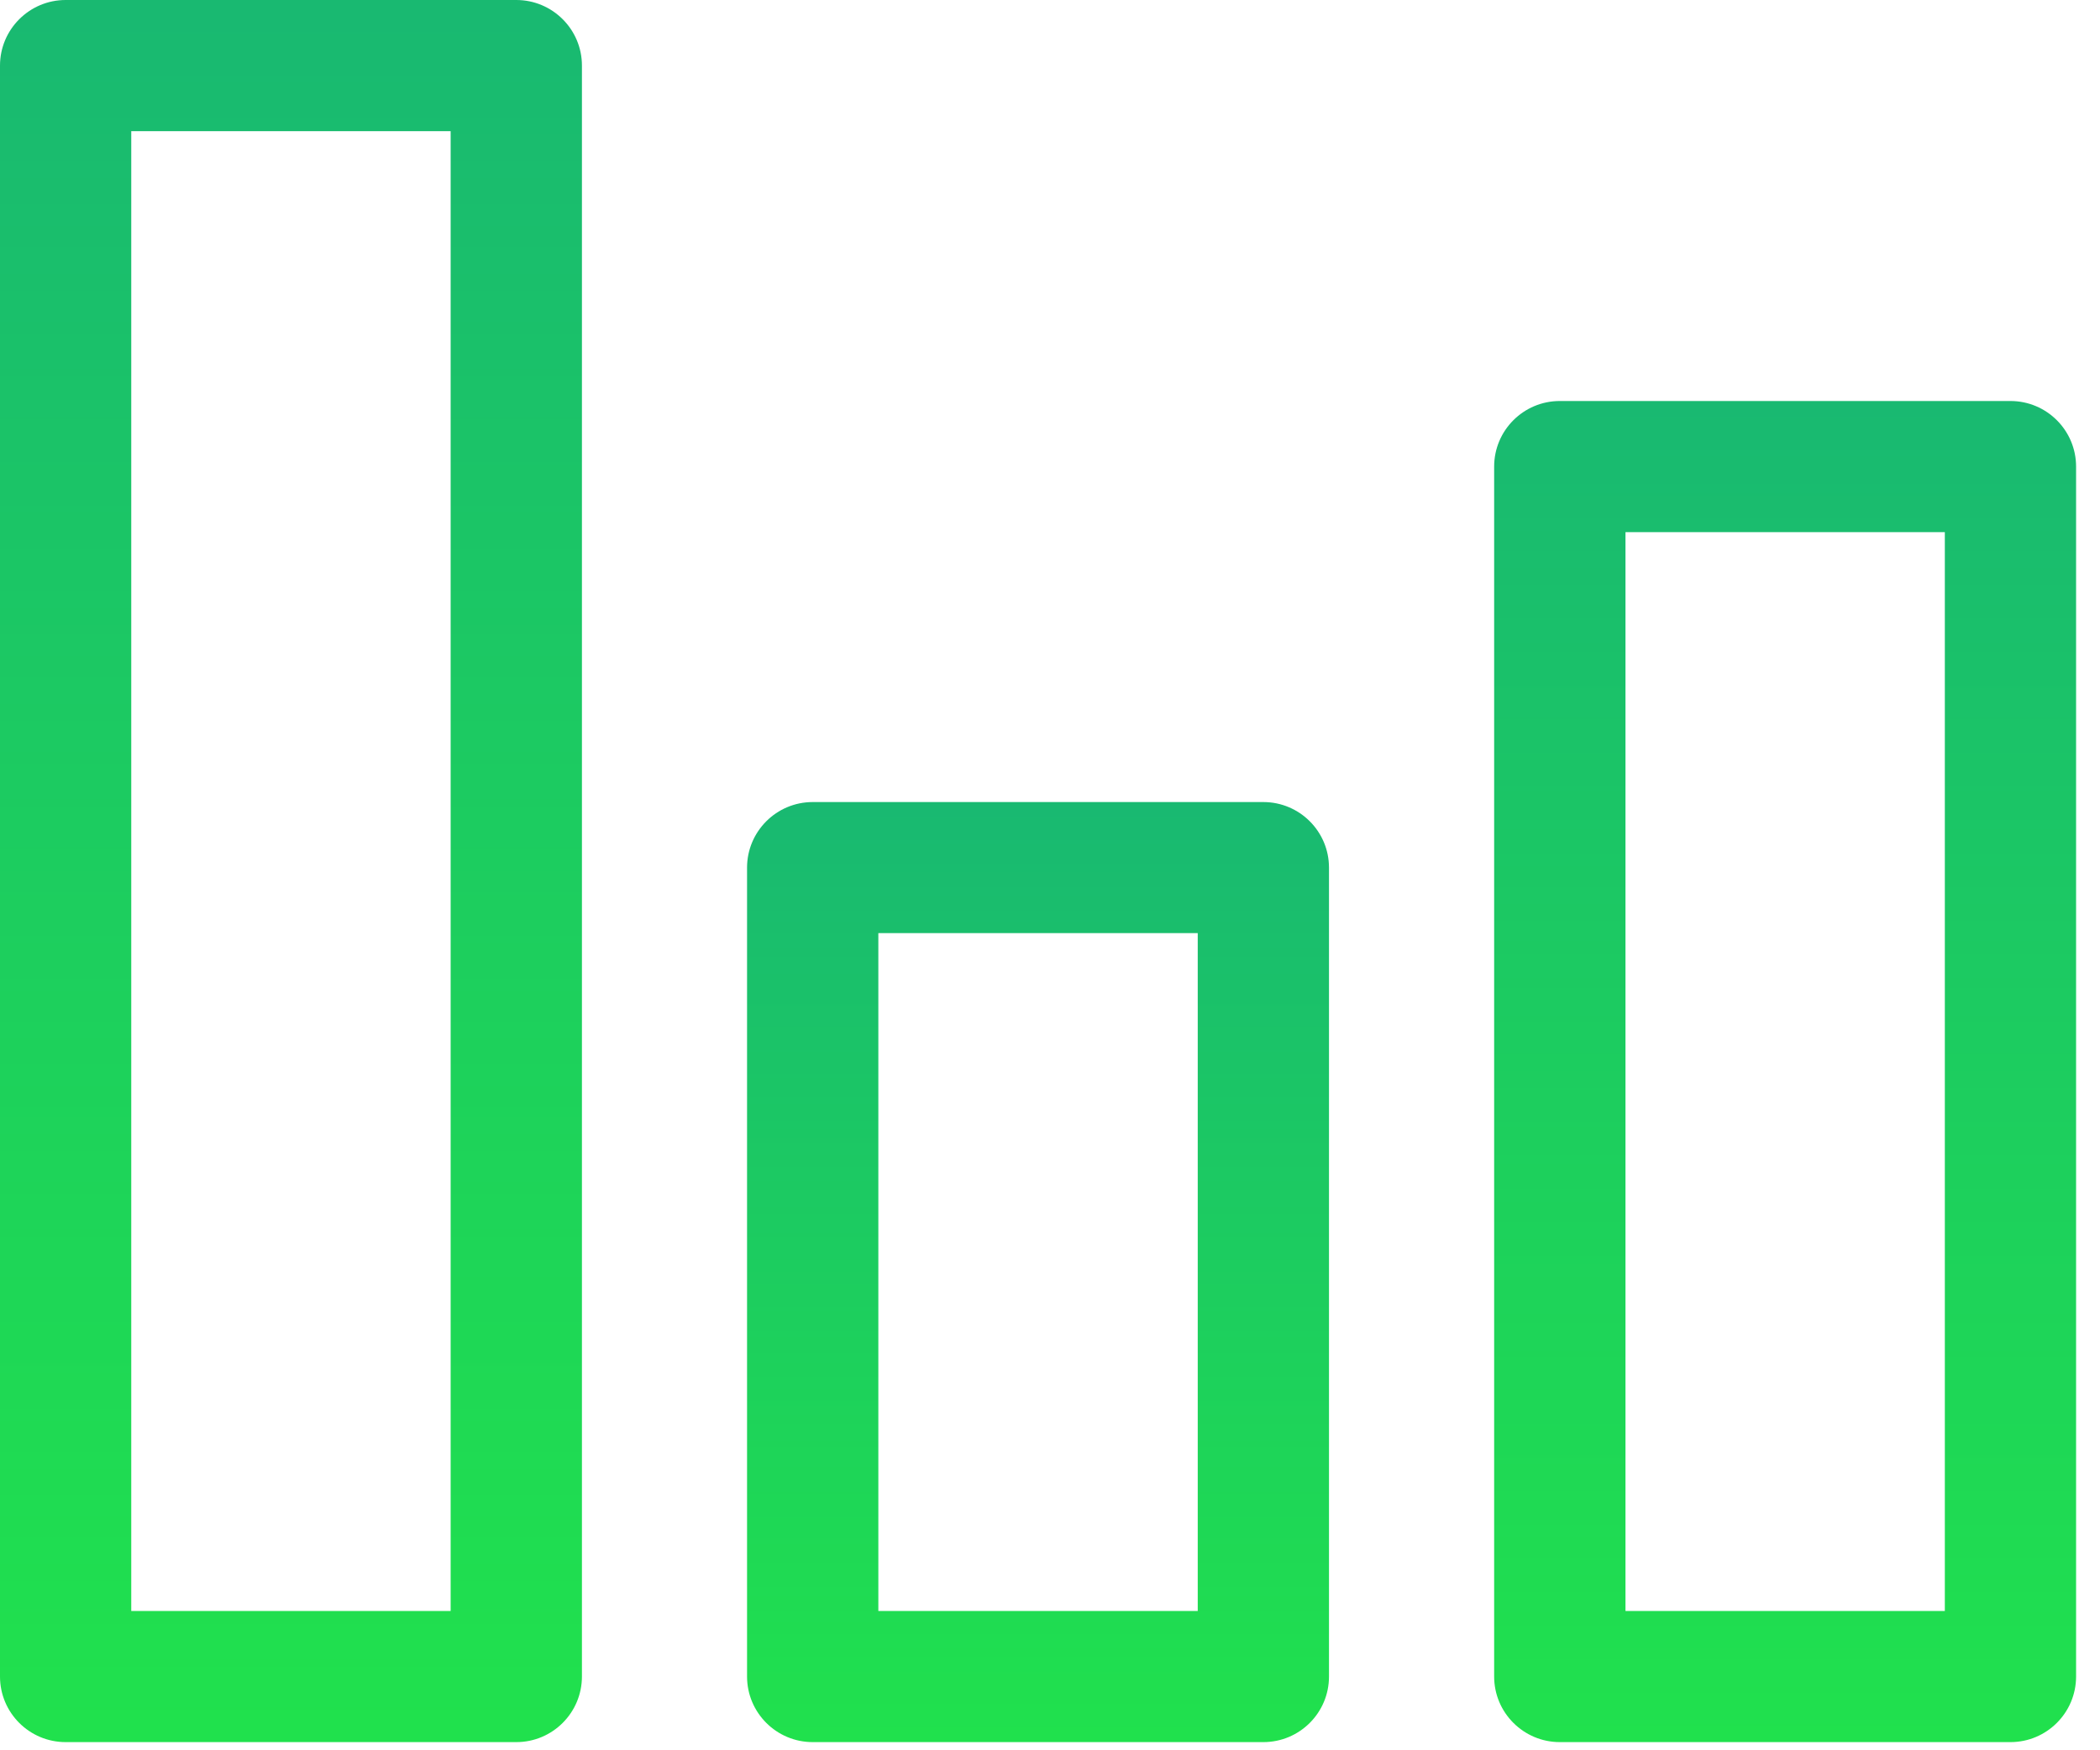 <?xml version="1.0" encoding="UTF-8"?>
<svg width="54px" height="45px" viewBox="0 0 54 45" version="1.1" xmlns="http://www.w3.org/2000/svg" xmlns:xlink="http://www.w3.org/1999/xlink">
    <!-- Generator: Sketch 44.1 (41455) - http://www.bohemiancoding.com/sketch -->
    <title>icon</title>
    <desc>Created with Sketch.</desc>
    <defs>
        <linearGradient x1="100%" y1="0%" x2="100%" y2="100%" id="linearGradient-1">
            <stop stop-color="#19B971" offset="0%"></stop>
            <stop stop-color="#20E14D" offset="100%"></stop>
        </linearGradient>
    </defs>
    <g id="Page-1" stroke="none" stroke-width="1" fill="none" fill-rule="evenodd">
        <g id="Employers" transform="translate(-675, -2077)" fill="url(#linearGradient-1)">
            <g id="Outcomes-Before-Rewards" transform="translate(0, 1847)">
                <g id="Analysis" transform="translate(523, 230)">
                    <g id="icon" transform="translate(152, 0)">
                        <path d="M3.375,41.419 L11.588,41.419 L11.588,3.372 L3.375,3.372 L3.375,41.419 Z M13.276,44.79 L1.688,44.79 C0.756,44.79 0,44.035 0,43.104 L0,1.686 C0,0.757 0.756,0 1.688,0 L13.276,0 C14.207,0 14.964,0.755 14.964,1.686 L14.964,43.105 C14.963,44.036 14.207,44.79 13.276,44.79 L13.276,44.79 Z" id="Fill-1"></path>
                        <path d="M41.798,41.419 L50.01,41.419 L50.01,13.681 L41.798,13.681 L41.798,41.419 Z M51.697,44.79 L40.109,44.79 C39.179,44.79 38.421,44.035 38.421,43.104 L38.421,11.996 C38.421,11.065 39.177,10.31 40.109,10.31 L51.697,10.31 C52.629,10.31 53.385,11.065 53.385,11.996 L53.385,43.105 C53.384,44.036 52.628,44.79 51.697,44.79 L51.697,44.79 Z" id="Fill-3"></path>
                        <path d="M22.586,41.419 L30.799,41.419 L30.799,23.991 L22.586,23.991 L22.586,41.419 Z M32.486,44.79 L20.898,44.79 C19.967,44.79 19.21,44.035 19.21,43.104 L19.21,22.307 C19.21,21.377 19.966,20.621 20.898,20.621 L32.486,20.621 C33.418,20.621 34.174,21.376 34.174,22.307 L34.174,43.105 C34.174,44.036 33.418,44.79 32.486,44.79 L32.486,44.79 Z" id="Fill-4"></path>
                    </g>
                </g>
            </g>
        </g>
    </g>
</svg>